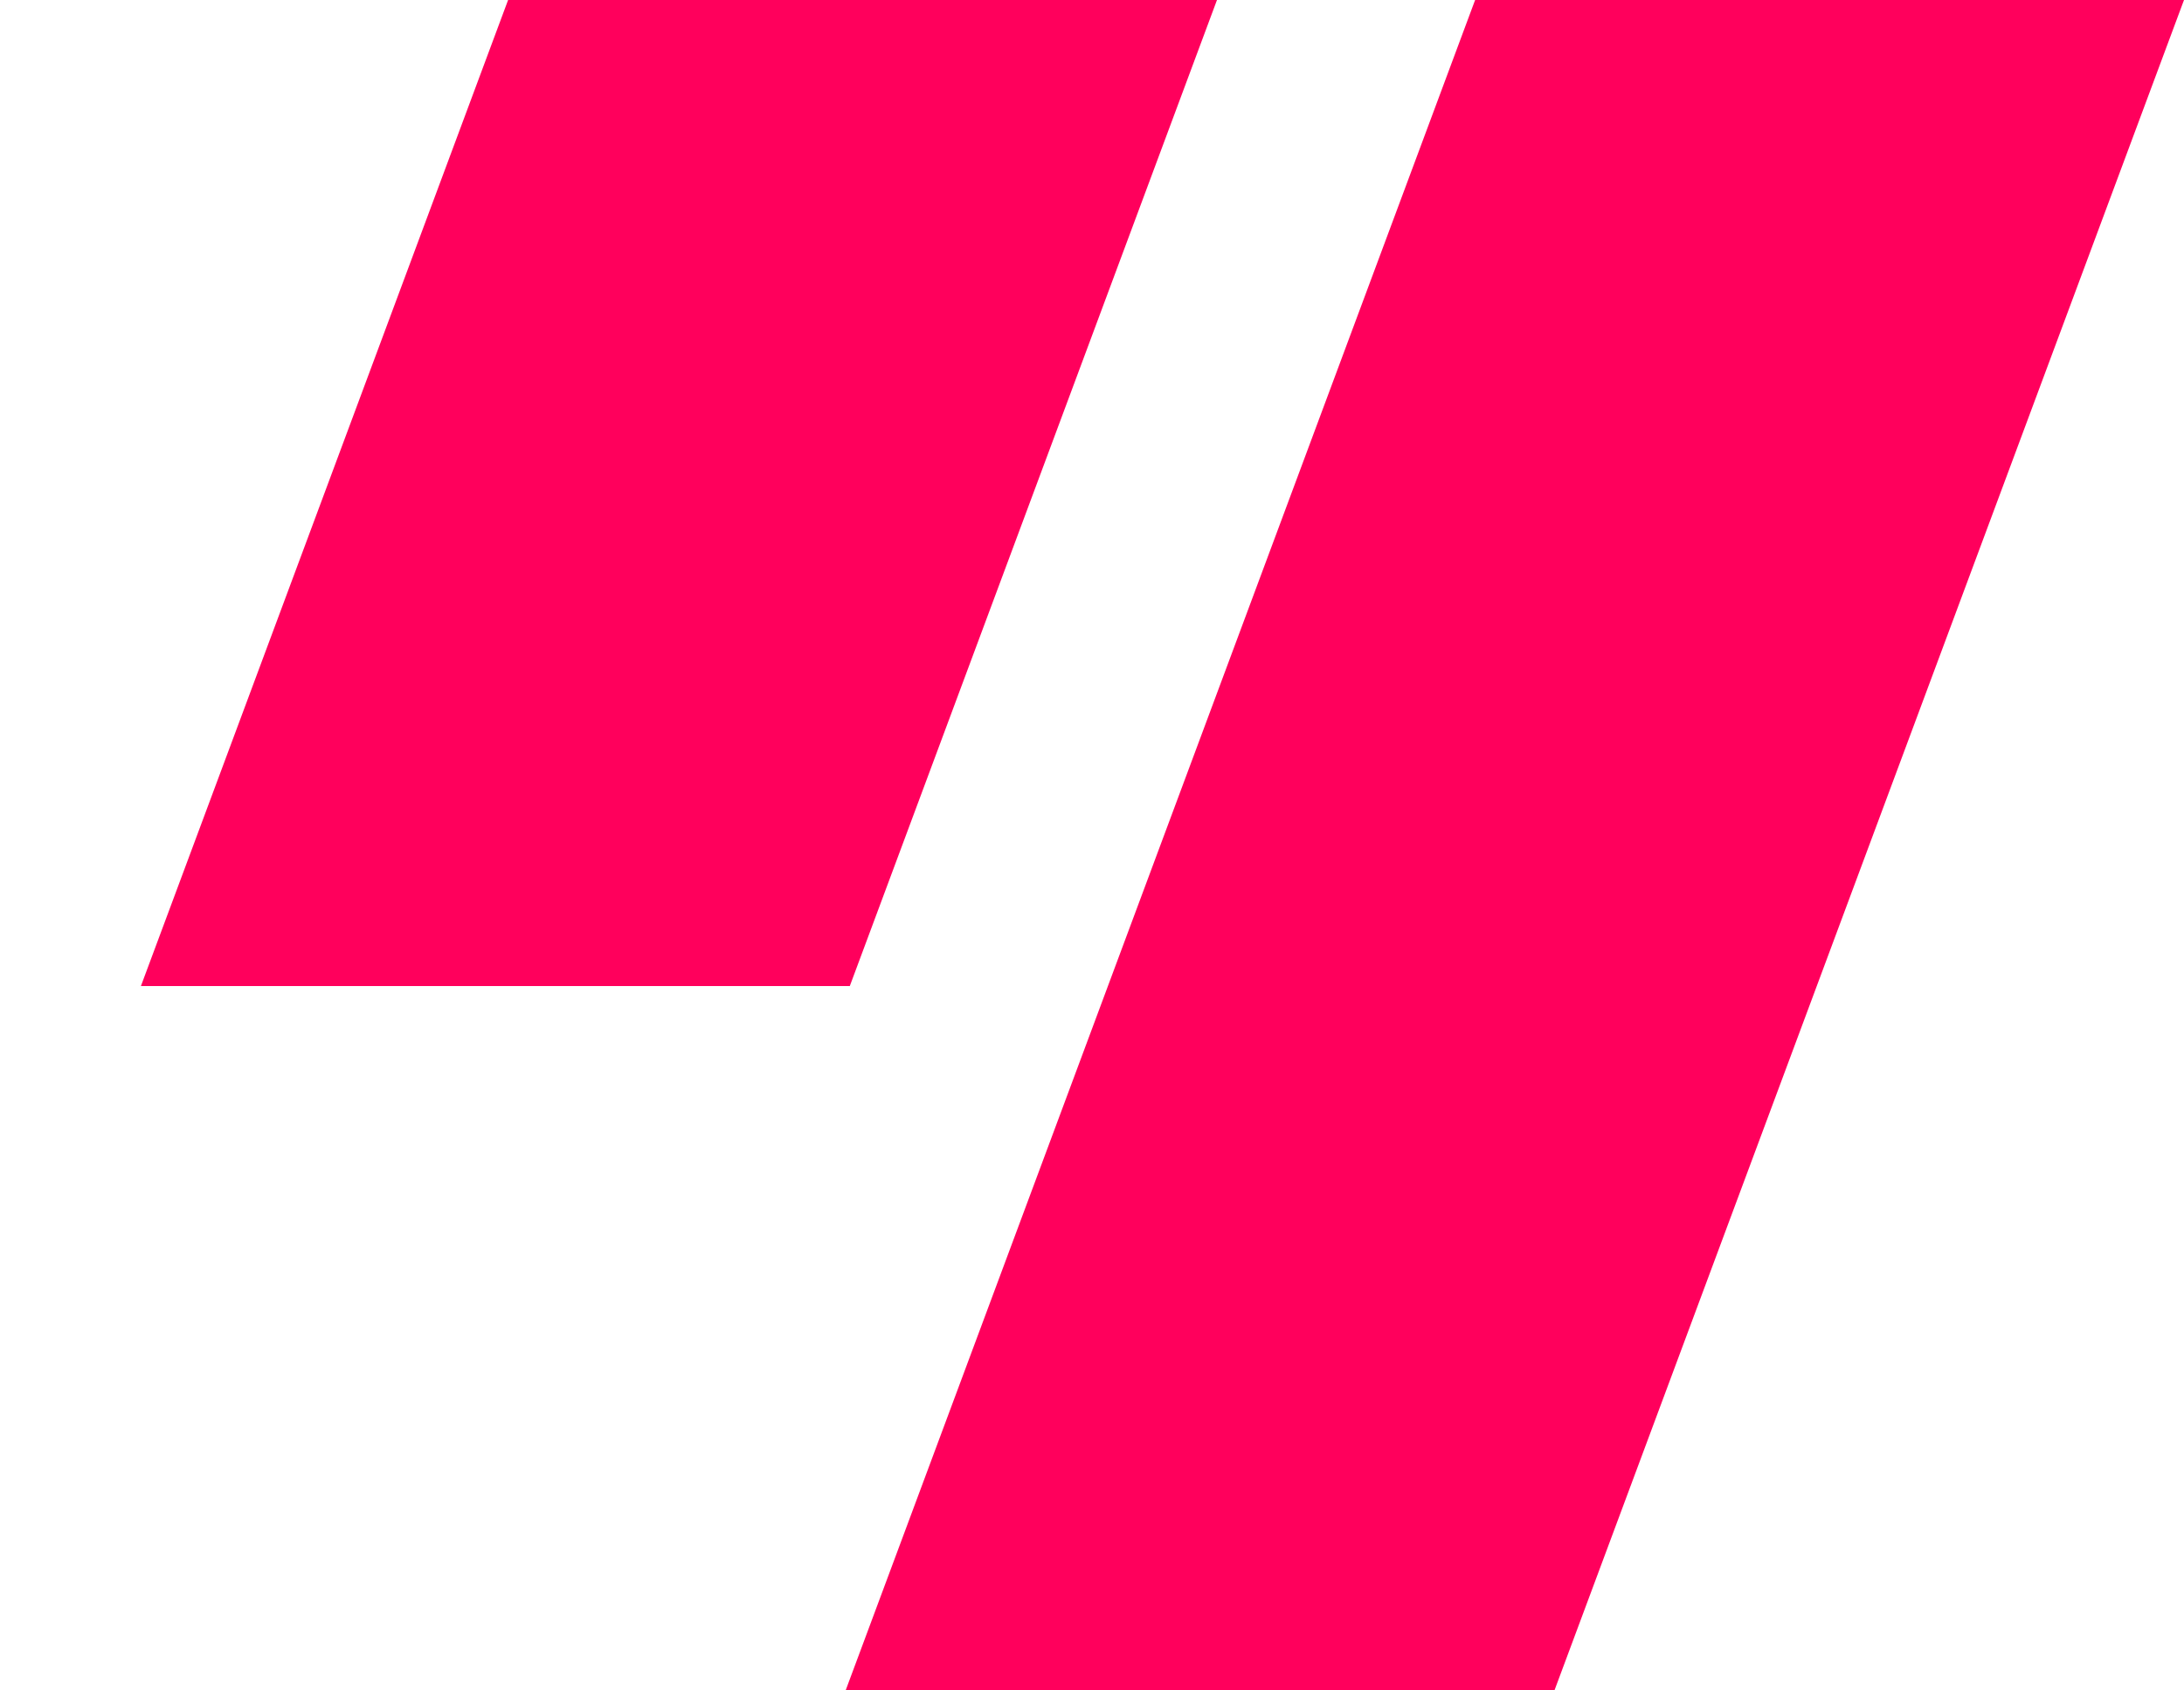 <svg width="31" height="24" viewBox="0 0 31 24" fill="none" xmlns="http://www.w3.org/2000/svg">
<path fill-rule="evenodd" clip-rule="evenodd" d="M7.212 0L2 14H12.062L17.274 0H7.212ZM-1.723 24L-1.723 24V24H-1.723ZM12.003 24L20.938 0H31L22.064 24H12.003Z" fill="#FF005C"/>
</svg>

